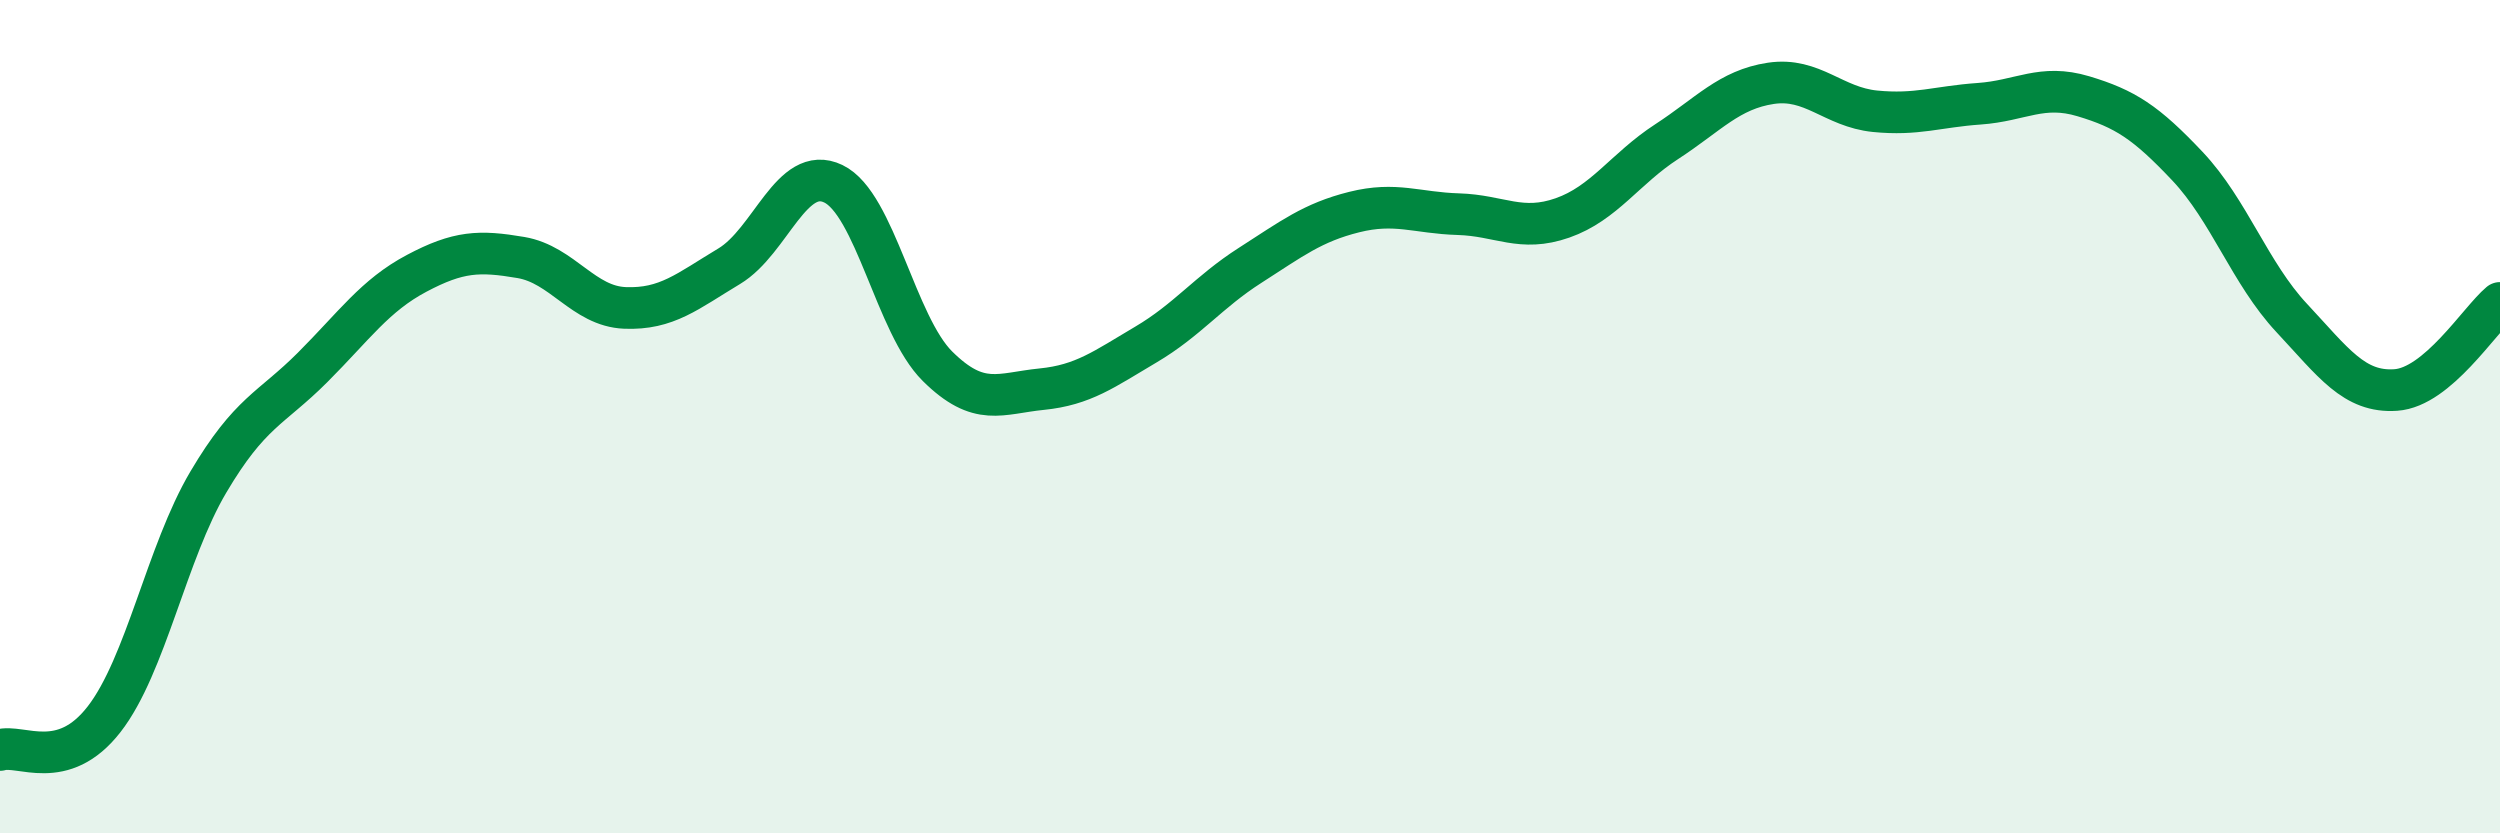 
    <svg width="60" height="20" viewBox="0 0 60 20" xmlns="http://www.w3.org/2000/svg">
      <path
        d="M 0,18 C 0.5,17.85 1.5,18.55 2.5,17.26 C 3.5,15.97 4,13.26 5,11.57 C 6,9.88 6.5,9.82 7.5,8.82 C 8.5,7.82 9,7.09 10,6.56 C 11,6.03 11.5,6.01 12.5,6.18 C 13.5,6.35 14,7.35 15,7.39 C 16,7.43 16.5,6.99 17.5,6.39 C 18.5,5.79 19,3.93 20,4.41 C 21,4.89 21.5,7.8 22.5,8.79 C 23.5,9.78 24,9.44 25,9.34 C 26,9.24 26.5,8.86 27.5,8.27 C 28.5,7.68 29,7.01 30,6.37 C 31,5.73 31.5,5.34 32.5,5.09 C 33.5,4.84 34,5.11 35,5.14 C 36,5.17 36.5,5.58 37.5,5.23 C 38.5,4.88 39,4.05 40,3.4 C 41,2.75 41.5,2.15 42.5,2 C 43.5,1.85 44,2.57 45,2.67 C 46,2.77 46.5,2.56 47.5,2.49 C 48.5,2.42 49,2.01 50,2.31 C 51,2.61 51.5,2.93 52.5,3.99 C 53.5,5.05 54,6.56 55,7.63 C 56,8.7 56.5,9.43 57.5,9.36 C 58.5,9.29 59.5,7.69 60,7.27L60 20L0 20Z"
        fill="#008740"
        opacity="0.1"
        stroke-linecap="round"
        stroke-linejoin="round"
      />
      <path
        d="M 0,18 C 0.5,17.85 1.5,18.55 2.5,17.26 C 3.5,15.97 4,13.26 5,11.57 C 6,9.88 6.5,9.82 7.5,8.82 C 8.5,7.82 9,7.09 10,6.56 C 11,6.03 11.5,6.01 12.5,6.18 C 13.5,6.35 14,7.35 15,7.39 C 16,7.43 16.5,6.99 17.5,6.39 C 18.5,5.79 19,3.93 20,4.41 C 21,4.89 21.5,7.8 22.5,8.79 C 23.5,9.78 24,9.44 25,9.34 C 26,9.24 26.5,8.86 27.5,8.27 C 28.5,7.68 29,7.01 30,6.37 C 31,5.73 31.5,5.34 32.5,5.09 C 33.5,4.84 34,5.11 35,5.14 C 36,5.17 36.5,5.58 37.5,5.23 C 38.5,4.88 39,4.05 40,3.4 C 41,2.75 41.5,2.15 42.5,2 C 43.5,1.85 44,2.57 45,2.67 C 46,2.77 46.5,2.56 47.5,2.49 C 48.5,2.42 49,2.01 50,2.31 C 51,2.61 51.5,2.93 52.5,3.99 C 53.5,5.05 54,6.56 55,7.63 C 56,8.7 56.5,9.43 57.5,9.36 C 58.5,9.29 59.5,7.69 60,7.27"
        stroke="#008740"
        stroke-width="1"
        fill="none"
        stroke-linecap="round"
        stroke-linejoin="round"
      />
    </svg>
  